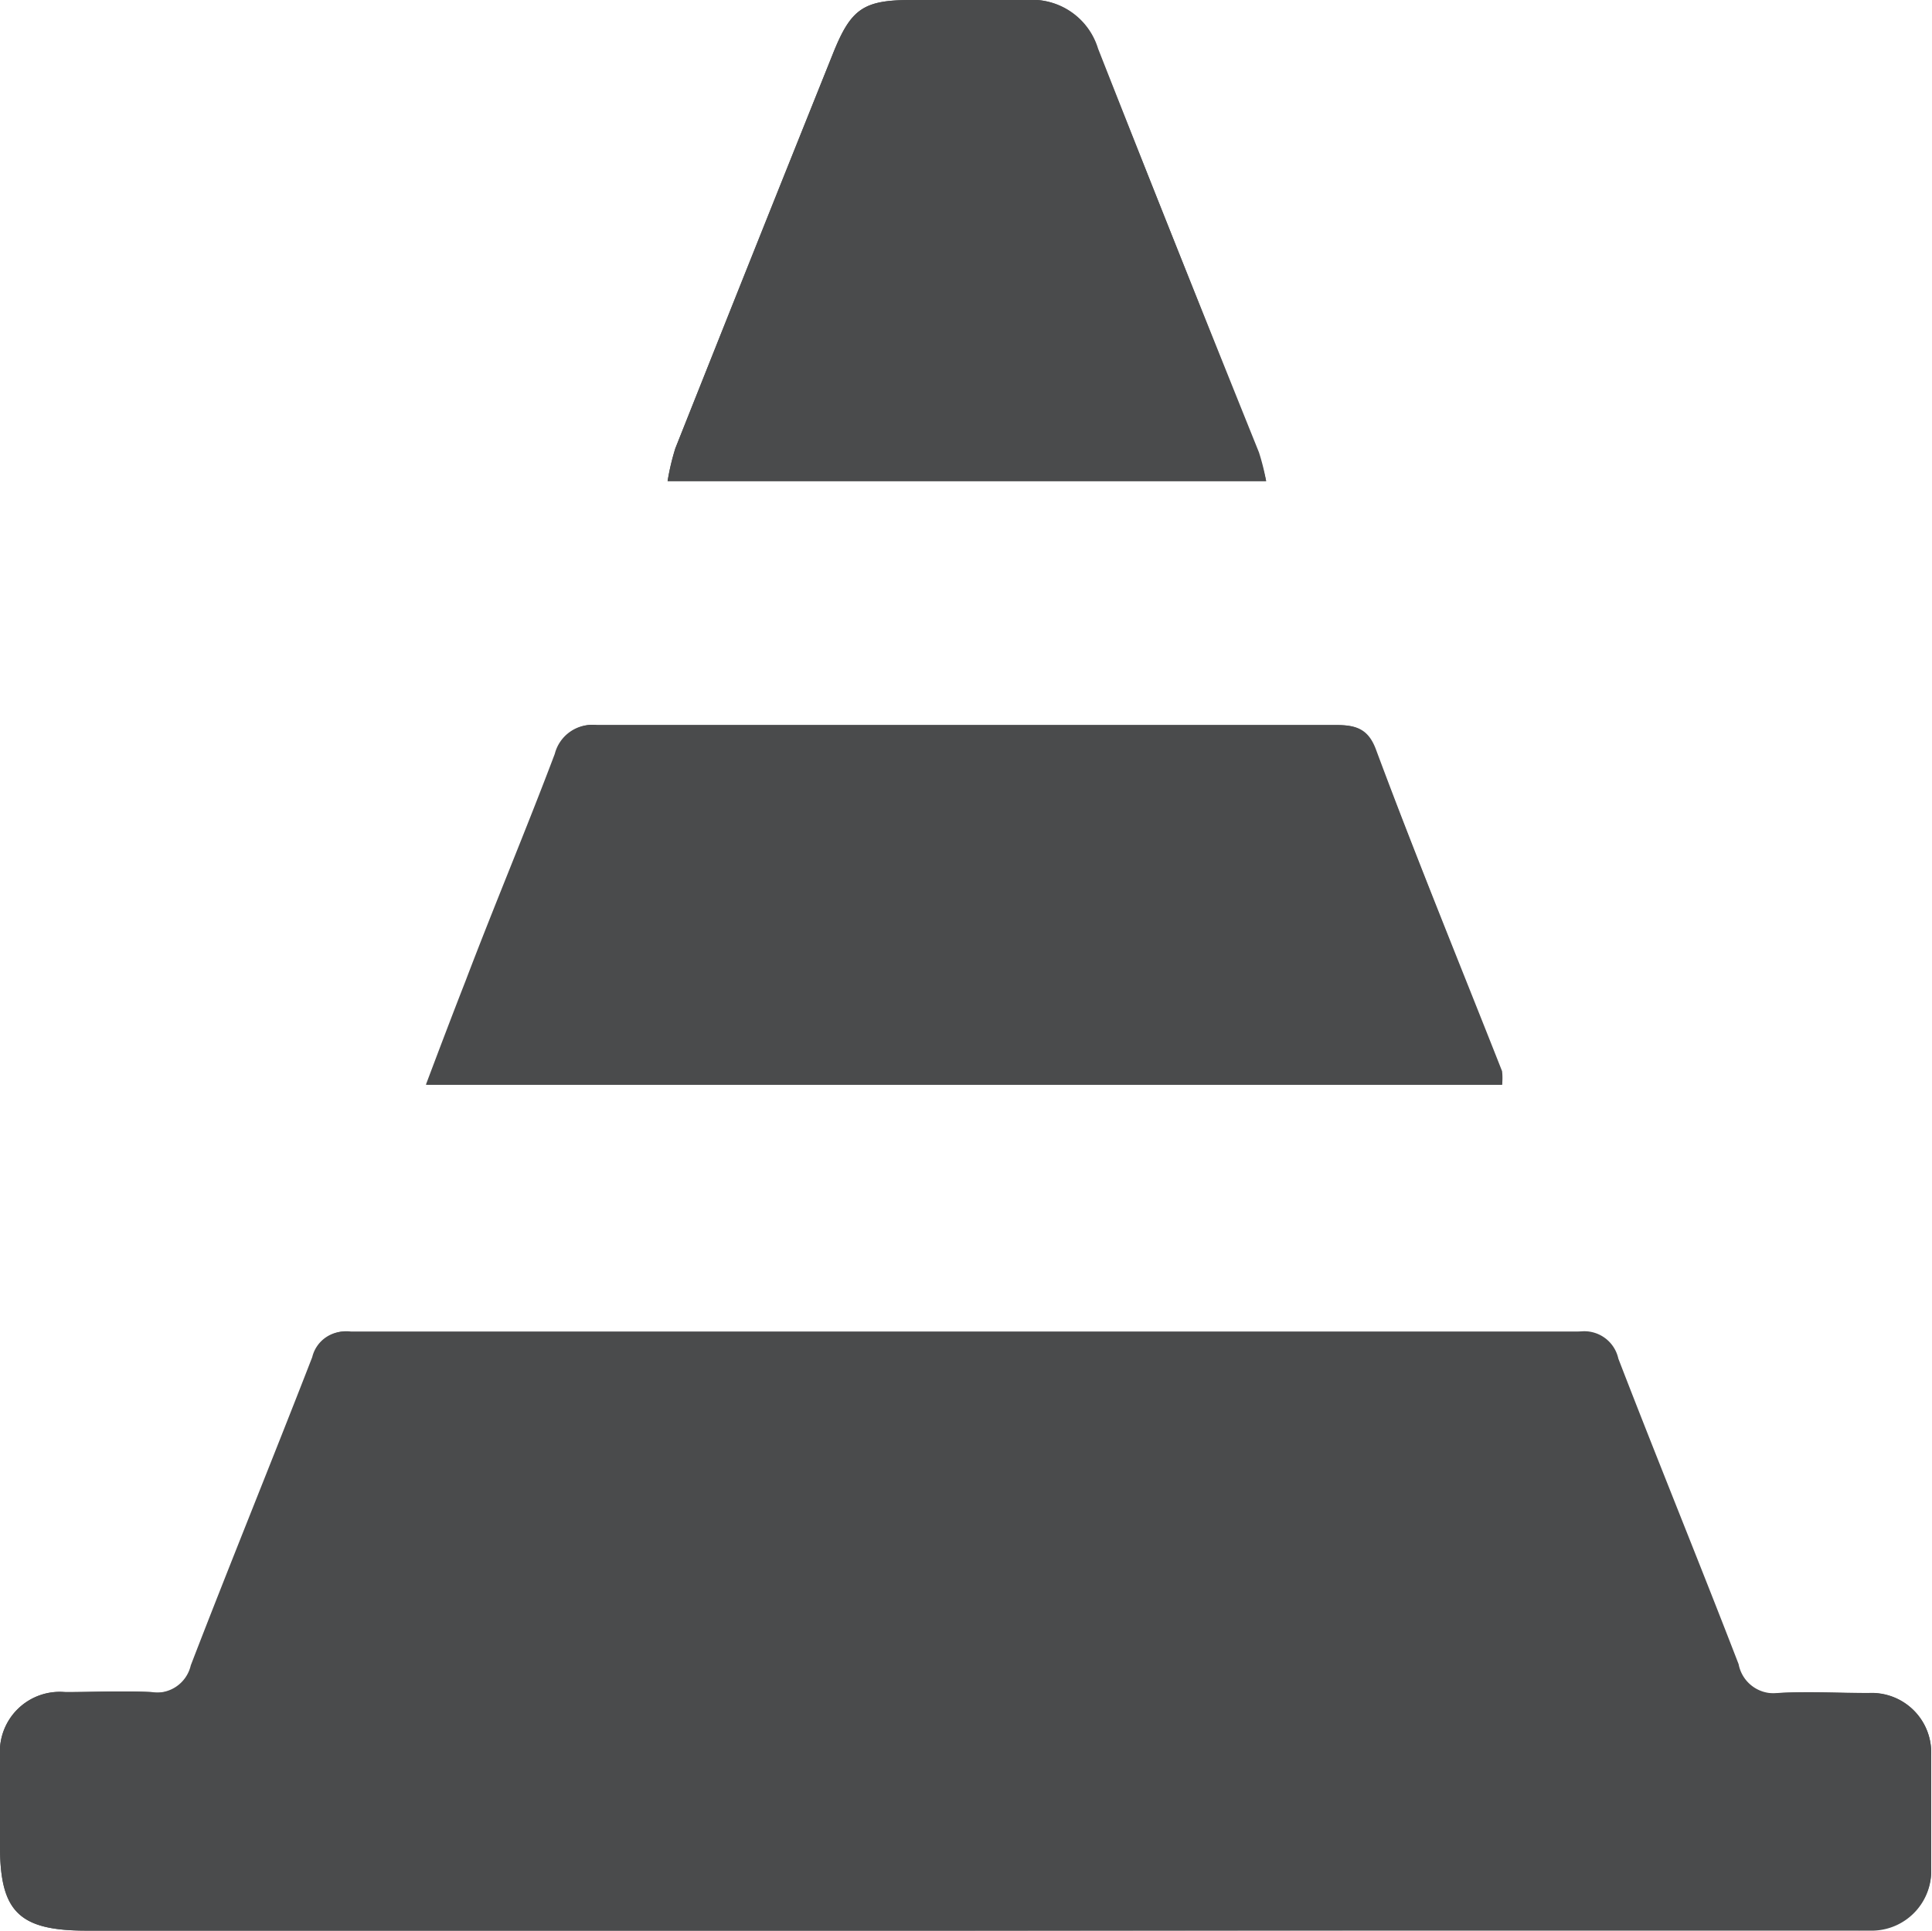 <?xml version="1.0" encoding="UTF-8"?>
<svg xmlns="http://www.w3.org/2000/svg" viewBox="0 0 67.14 67.1">
  <defs>
    <style>.cls-1{fill:#4a4b4c;}</style>
  </defs>
  <g id="Calque_2" data-name="Calque 2">
    <g id="Calque_1-2" data-name="Calque 1">
      <path class="cls-1" d="M33.58,67.1H64.11a7.19,7.19,0,0,0,1,0,2.07,2.07,0,0,0,2-2.19c0-1.29,0-2.59,0-3.88a2.07,2.07,0,0,0-2.17-2.19c-1,0-2.1-.06-3.14,0a1.24,1.24,0,0,1-1.38-1c-1.37-3.55-2.81-7.07-4.18-10.62a1.21,1.21,0,0,0-1.35-.94q-21.35,0-42.69,0a1.16,1.16,0,0,0-1.29.88C9.52,50.75,8.07,54.3,6.69,57.88a1.22,1.22,0,0,1-1.4.93c-1-.05-2,0-3,0A2.08,2.08,0,0,0,0,61c0,1,0,2.1,0,3.15C0,66.45.67,67.1,3,67.1ZM52.2,37.7a2.17,2.17,0,0,0,0-.47c-1.47-3.73-3-7.46-4.39-11.2-.27-.71-.7-.83-1.36-.83q-12.84,0-25.69,0a1.34,1.34,0,0,0-1.45,1c-1,2.65-2.06,5.26-3.1,7.89-.45,1.15-.89,2.31-1.38,3.61ZM44,16.72a7.81,7.81,0,0,0-.25-1C41.85,11,40,6.37,38.14,1.69A2.39,2.39,0,0,0,35.67,0c-1.33,0-2.65,0-4,0C30,0,29.57.3,28.94,1.88q-2.75,6.84-5.47,13.7a8.36,8.36,0,0,0-.27,1.14Z"></path>
      <path class="cls-1" d="M33.58,67.1H3C.67,67.1,0,66.45,0,64.18c0-1.05,0-2.1,0-3.15a2.08,2.08,0,0,1,2.23-2.22c1,0,2-.05,3,0a1.22,1.22,0,0,0,1.4-.93c1.38-3.58,2.83-7.13,4.22-10.71a1.16,1.16,0,0,1,1.29-.88q21.35,0,42.69,0a1.21,1.21,0,0,1,1.35.94c1.37,3.55,2.81,7.07,4.18,10.62a1.24,1.24,0,0,0,1.38,1c1-.07,2.1,0,3.14,0A2.07,2.07,0,0,1,67.11,61c0,1.29,0,2.59,0,3.88a2.07,2.07,0,0,1-2,2.19,7.19,7.19,0,0,1-1,0Z"></path>
      <path class="cls-1" d="M52.2,37.7H14.8c.49-1.3.93-2.46,1.38-3.61,1-2.63,2.1-5.24,3.1-7.89a1.34,1.34,0,0,1,1.45-1q12.84,0,25.69,0c.66,0,1.09.12,1.36.83,1.43,3.74,2.92,7.47,4.39,11.2A2.17,2.17,0,0,1,52.2,37.7Z"></path>
      <path class="cls-1" d="M44,16.72H23.2a8.36,8.36,0,0,1,.27-1.14q2.73-6.85,5.47-13.7C29.57.3,30,0,31.69,0c1.33,0,2.65,0,4,0a2.39,2.39,0,0,1,2.47,1.69C40,6.37,41.85,11,43.7,15.69A7.81,7.81,0,0,1,44,16.72Z"></path>
    </g>
  </g>
</svg>
